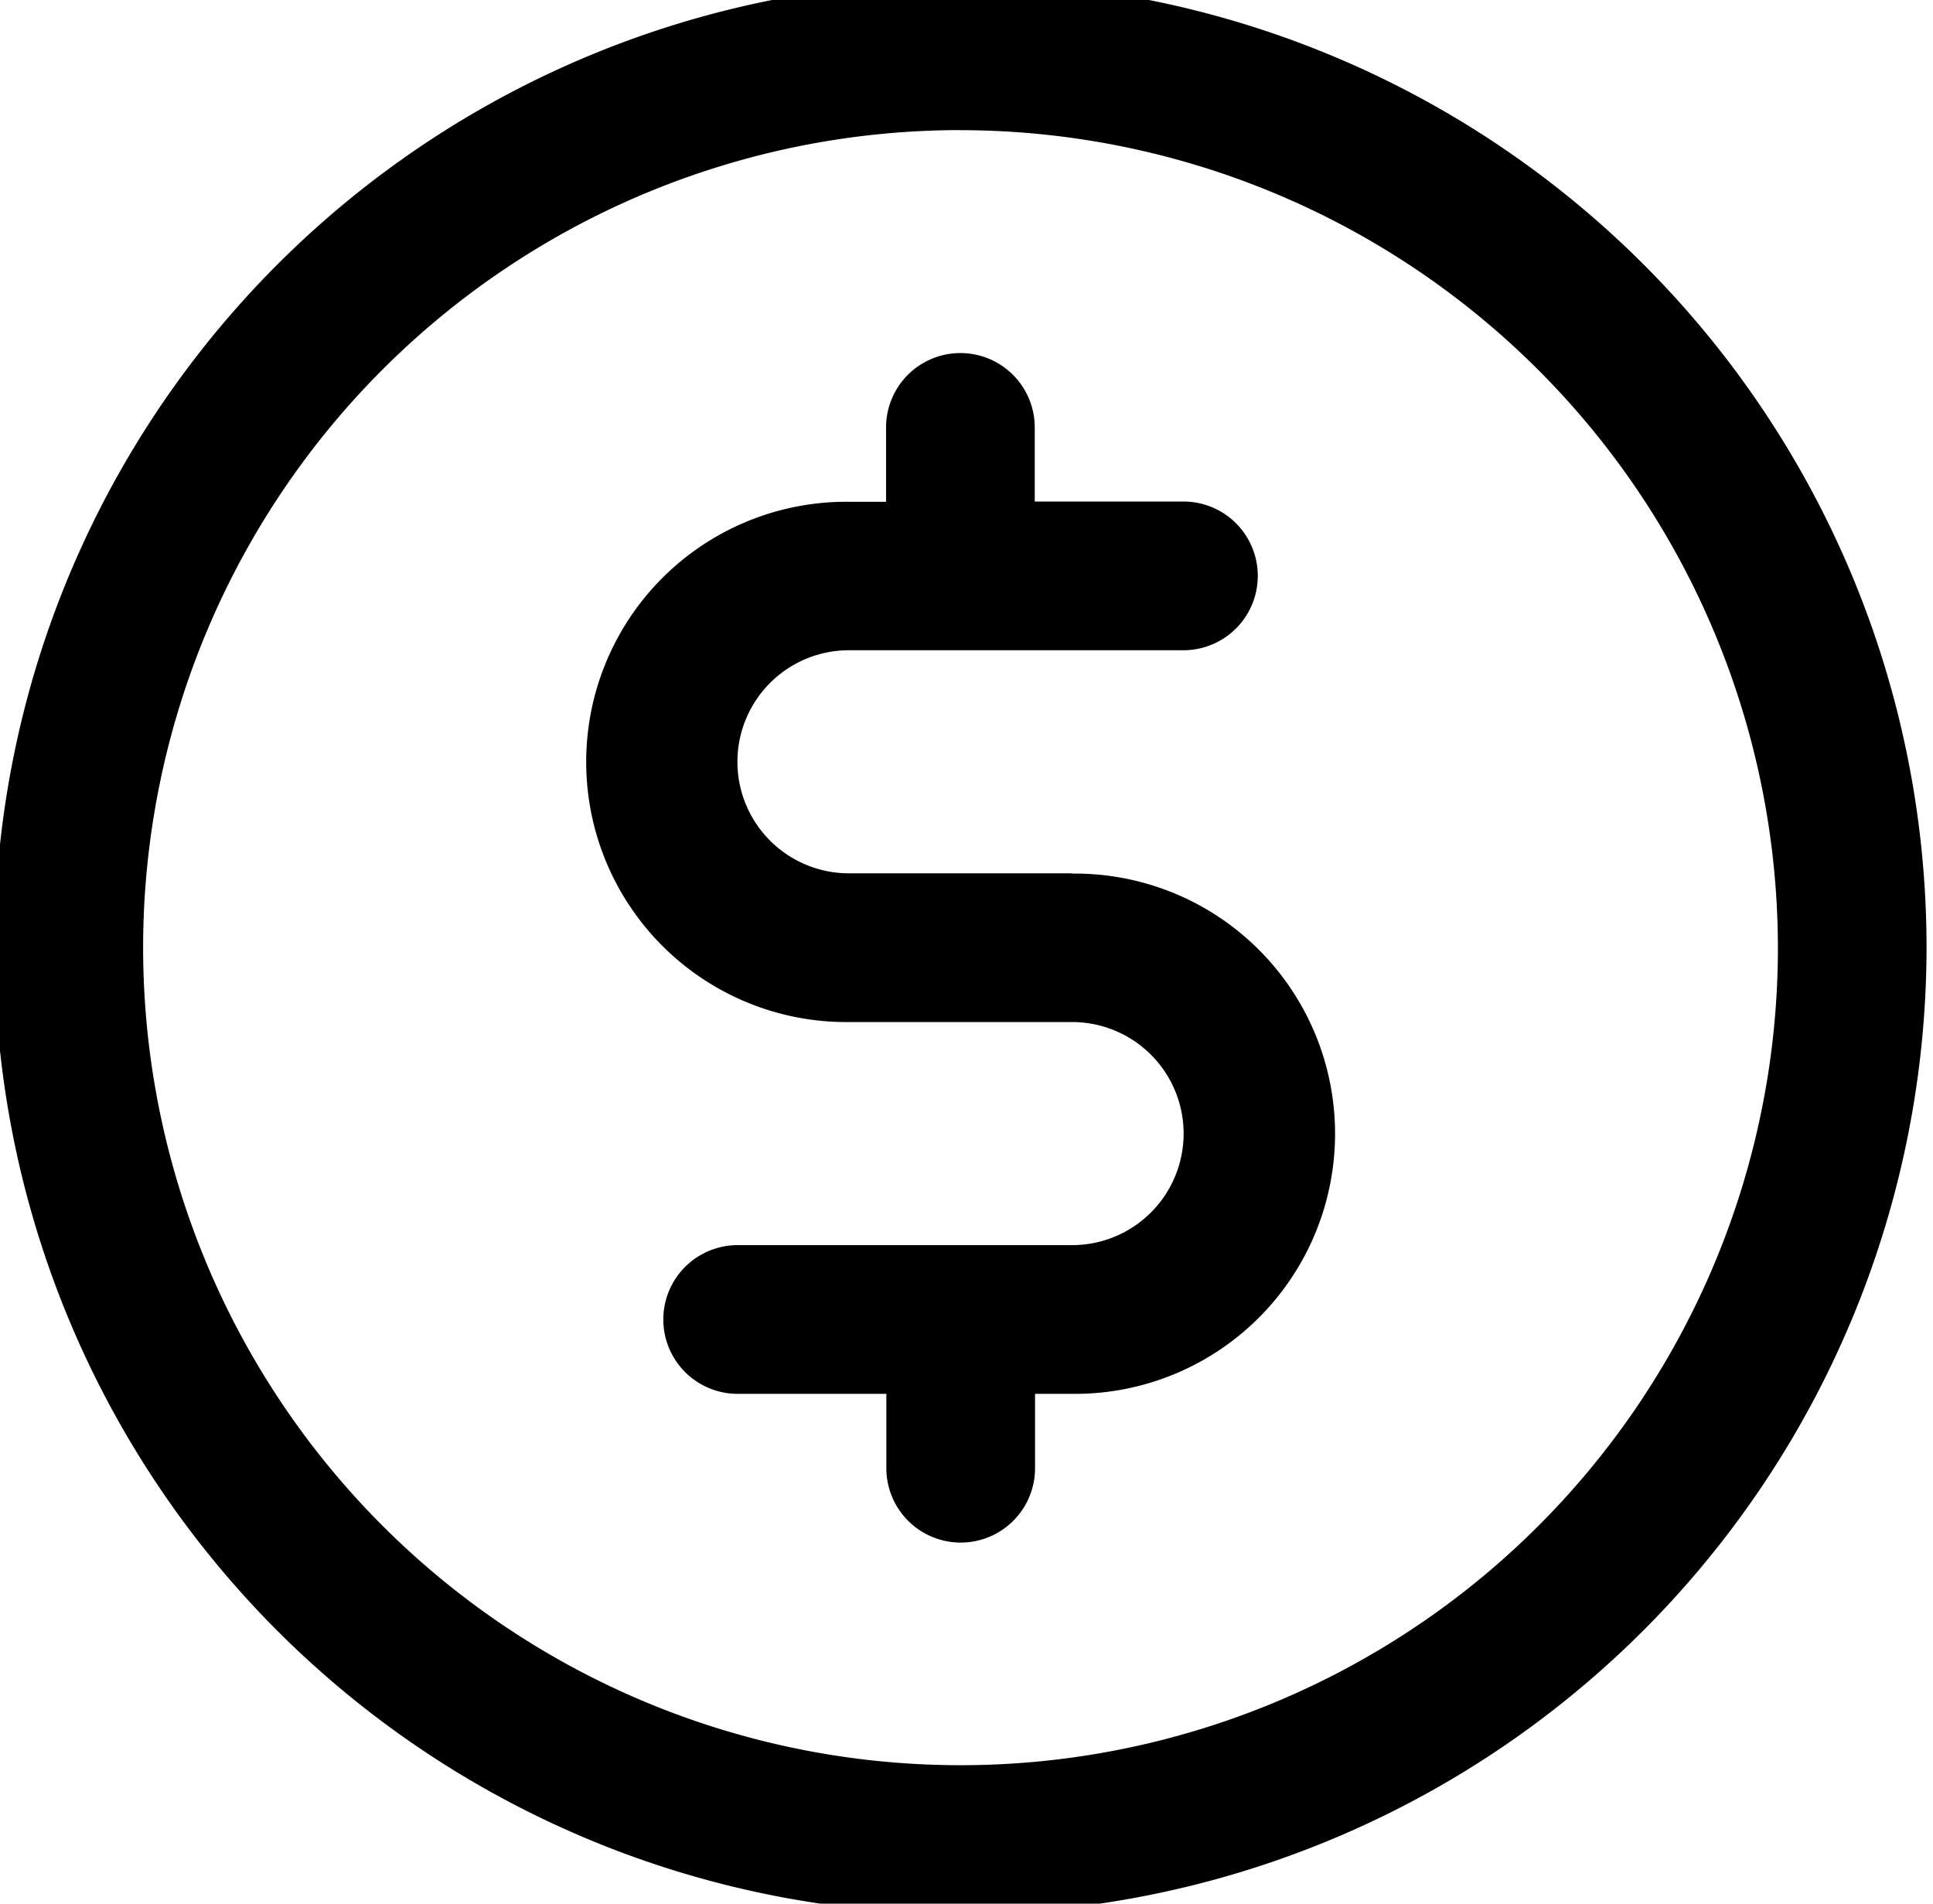 <svg xmlns="http://www.w3.org/2000/svg" xmlns:xlink="http://www.w3.org/1999/xlink" width="65" height="64" viewBox="0 0 65 64">
  <defs>
    <clipPath id="clip-path">
      <rect id="Retângulo_303" data-name="Retângulo 303" width="65" height="64" transform="translate(0.09 0.124)" fill="none"/>
    </clipPath>
  </defs>
  <g id="Grupo_115" data-name="Grupo 115" transform="translate(-0.09 -0.124)" clip-path="url(#clip-path)">
    <g id="Grupo_114" data-name="Grupo 114" transform="translate(-0.095 -0.5)">
      <g id="Grupo_119" data-name="Grupo 119">
        <path id="Caminho_725" data-name="Caminho 725" d="M32.484,64.968A32.484,32.484,0,1,1,64.968,32.484,32.521,32.521,0,0,1,32.484,64.968m0-59.97A27.486,27.486,0,1,0,59.97,32.484,27.517,27.517,0,0,0,32.484,5"/>
        <path id="Caminho_726" data-name="Caminho 726" d="M64.242,47.491h-7.5a3.748,3.748,0,0,1,0-7.5H67.99a2.5,2.5,0,1,0,0-5h-5V32.5a2.5,2.5,0,1,0-5,0V35H56.746a8.746,8.746,0,1,0,0,17.491h7.5a3.748,3.748,0,0,1,0,7.5H53a2.5,2.5,0,1,0,0,5h5v2.5a2.5,2.5,0,1,0,5,0v-2.5h1.249a8.746,8.746,0,1,0,0-17.491" transform="translate(-28.01 -17.506)"/>
      </g>
    </g>
  </g>
</svg>
